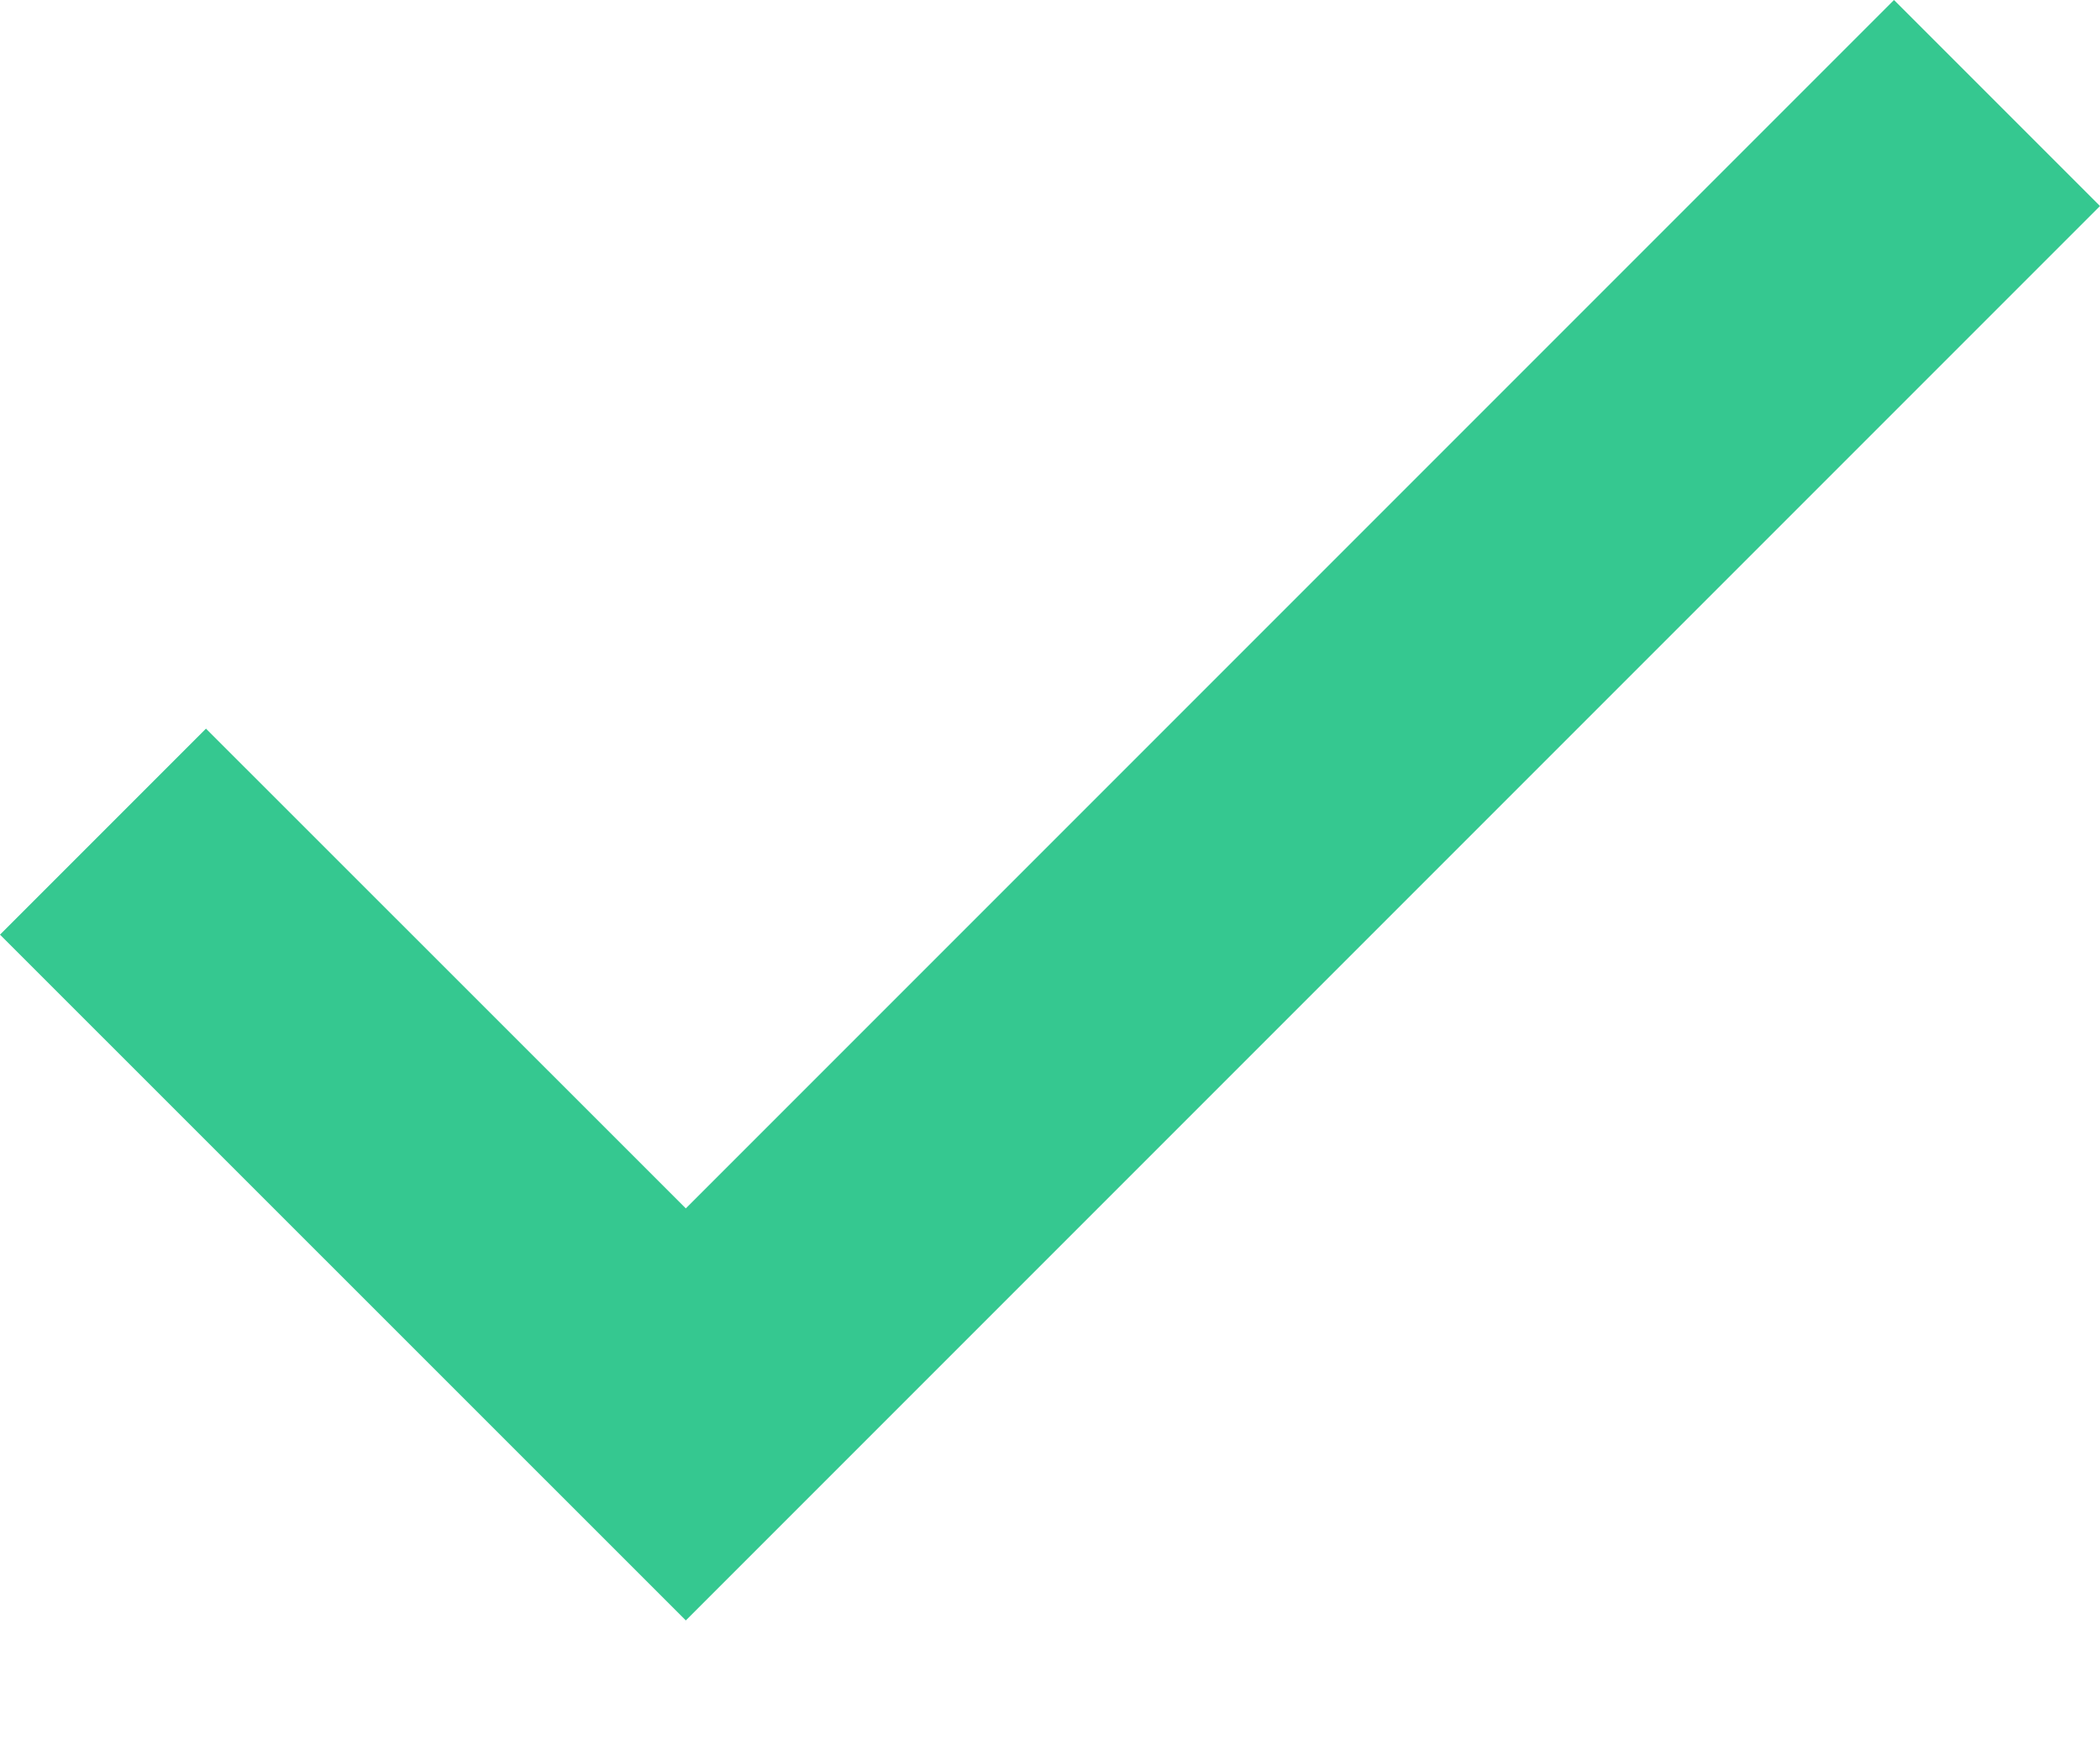 <svg width="12" height="10" viewBox="0 0 12 10" fill="none" xmlns="http://www.w3.org/2000/svg">
<path d="M3.919 6.904L1.177 4.163L0 5.34L3.919 9.258L12 1.177L10.823 0L3.919 6.904Z" fill="#35C890"/>
</svg>
